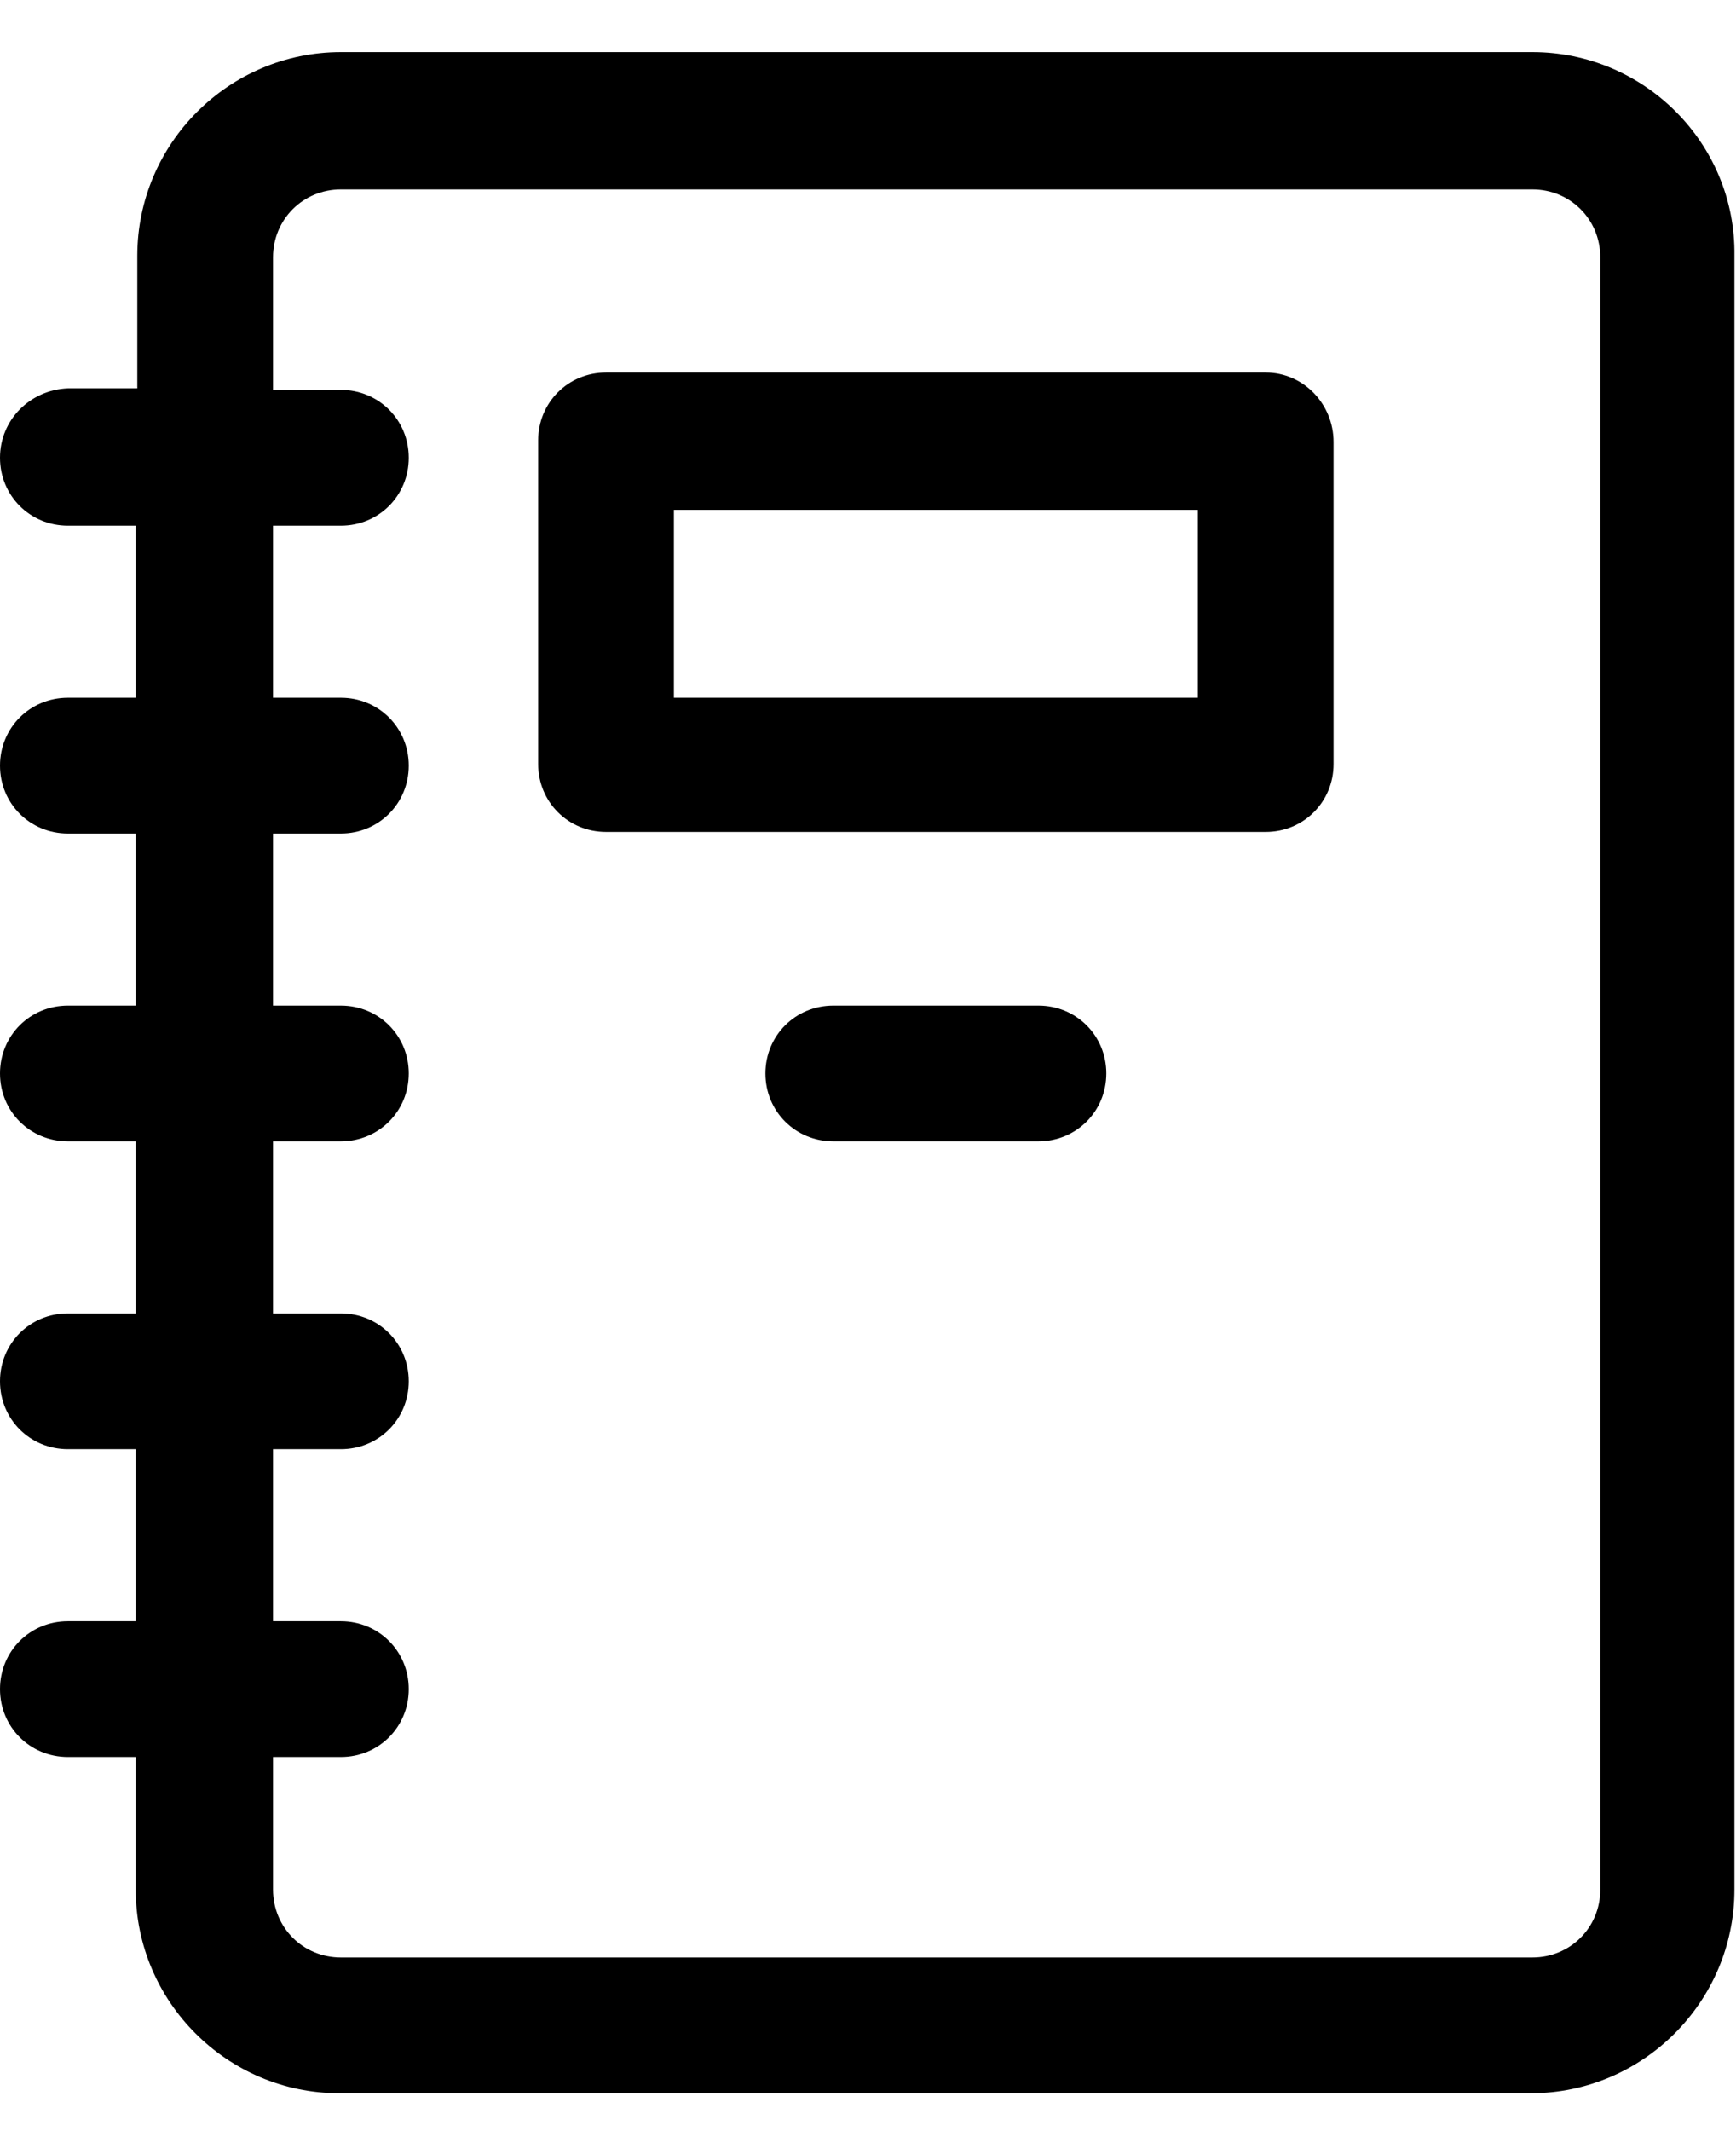 <?xml version="1.0" encoding="utf-8"?>
<!-- Generator: Adobe Illustrator 25.0.0, SVG Export Plug-In . SVG Version: 6.00 Build 0)  -->
<svg version="1.1" id="Layer_1" xmlns="http://www.w3.org/2000/svg" xmlns:xlink="http://www.w3.org/1999/xlink" x="0px" y="0px"
	 viewBox="0 0 110 135" style="enable-background:new 0 0 110 135;" xml:space="preserve">
<path d="M80.2,23.6H38.4c-2.4,0-4.3,1.9-4.3,4.3v20.5c0,2.4,1.9,4.3,4.3,4.3h41.8c2.4,0,4.3-1.9,4.3-4.3V28
	C84.5,25.6,82.6,23.6,80.2,23.6z M75.9,44.2H42.7V32.3h33.2V44.2z"/>
<path d="M65.8,63.7h-13c-2.4,0-4.3,1.9-4.3,4.3c0,2.4,1.9,4.3,4.3,4.3h13c2.4,0,4.3-1.9,4.3-4.3C70.1,65.6,68.2,63.7,65.8,63.7z"/>
<path d="M97.1,3.3H21.6c-7.1,0-12.9,5.8-12.9,12.9v8.4H4.3C1.9,24.7,0,26.6,0,29s1.9,4.3,4.3,4.3h4.3v10.9H4.3
	c-2.4,0-4.3,1.9-4.3,4.3s1.9,4.3,4.3,4.3h4.3v10.9H4.3C1.9,63.7,0,65.6,0,68c0,2.4,1.9,4.3,4.3,4.3h4.3v10.9H4.3
	c-2.4,0-4.3,1.9-4.3,4.3s1.9,4.3,4.3,4.3h4.3v10.9H4.3c-2.4,0-4.3,1.9-4.3,4.3c0,2.4,1.9,4.3,4.3,4.3h4.3v8.4
	c0,7.1,5.8,12.9,12.9,12.9h75.5c7.1,0,12.9-5.8,12.9-12.9l0-103.5C110,9.1,104.2,3.3,97.1,3.3L97.1,3.3z M101.4,119.7
	c0,2.4-1.9,4.3-4.3,4.3H21.6c-2.4,0-4.3-1.9-4.3-4.3v-8.4h4.3c2.4,0,4.3-1.9,4.3-4.3c0-2.4-1.9-4.3-4.3-4.3h-4.3V91.8h4.3
	c2.4,0,4.3-1.9,4.3-4.3s-1.9-4.3-4.3-4.3h-4.3V72.3h4.3c2.4,0,4.3-1.9,4.3-4.3c0-2.4-1.9-4.3-4.3-4.3h-4.3V52.8h4.3
	c2.4,0,4.3-1.9,4.3-4.3c0-2.4-1.9-4.3-4.3-4.3h-4.3V33.3h4.3c2.4,0,4.3-1.9,4.3-4.3s-1.9-4.3-4.3-4.3h-4.3v-8.4
	c0-2.4,1.9-4.3,4.3-4.3h75.5c2.4,0,4.3,1.9,4.3,4.3L101.4,119.7z"/>
</svg>
